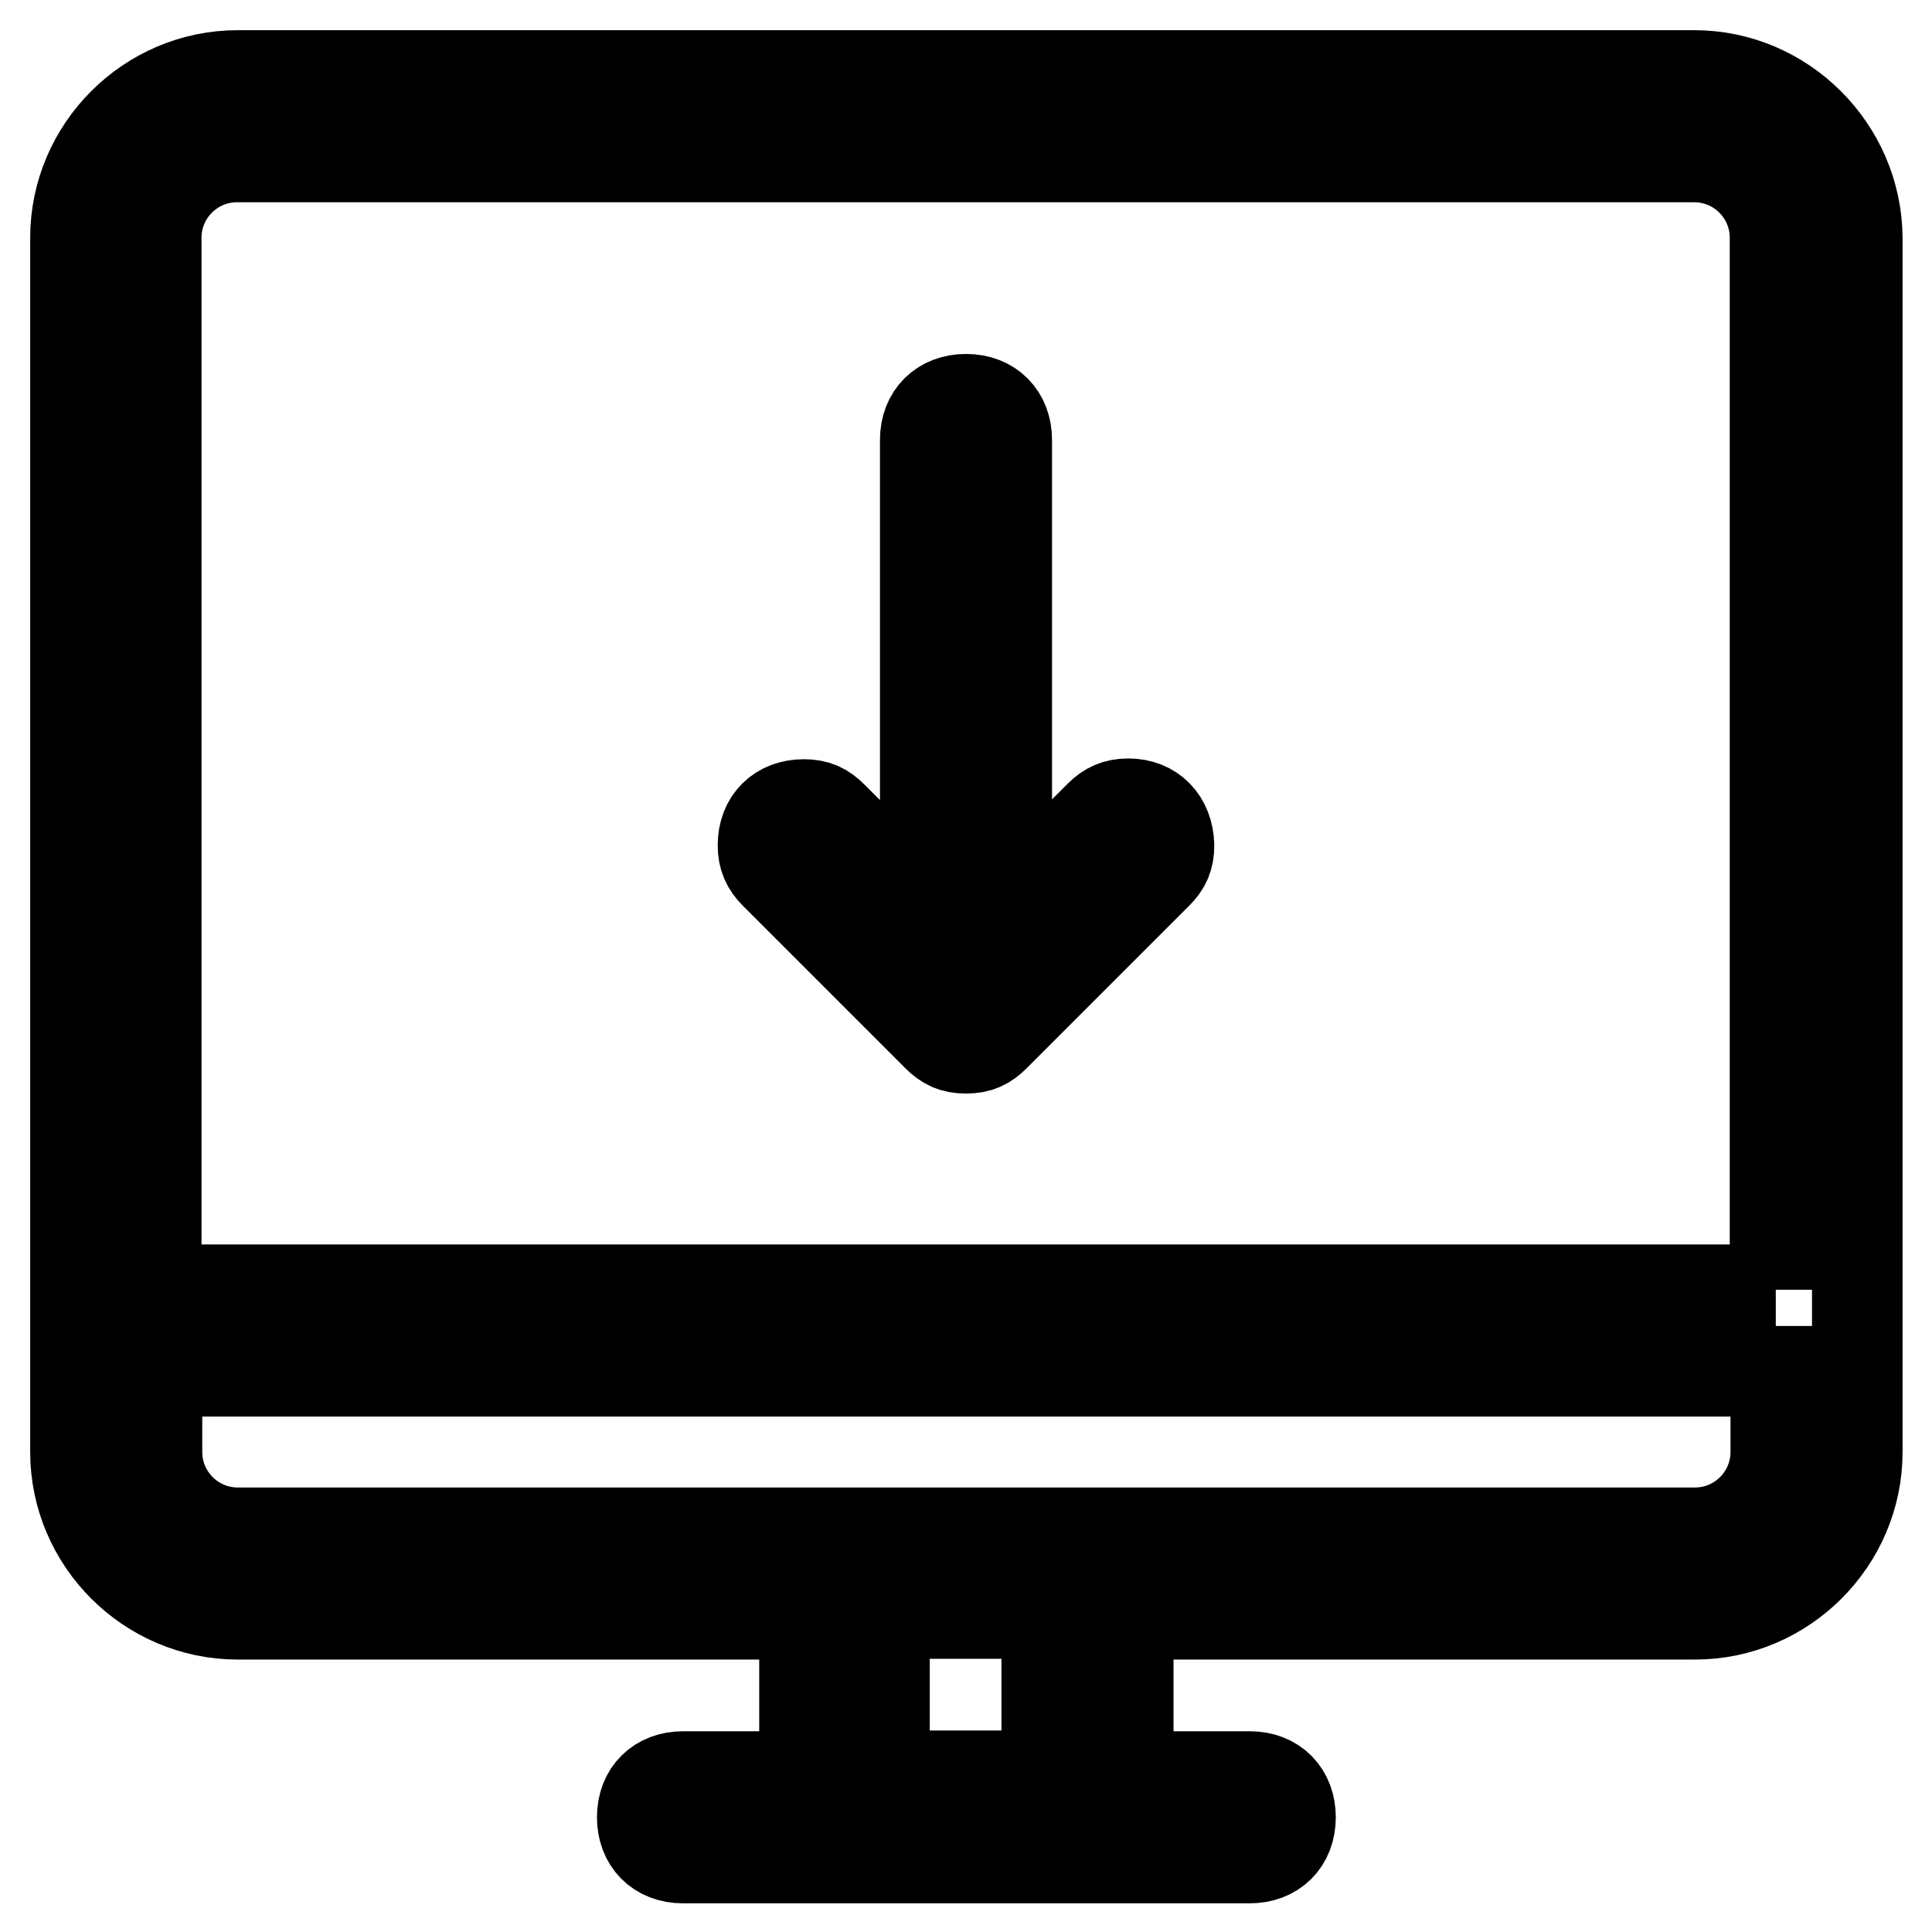 <?xml version="1.0" encoding="utf-8"?>
<!-- Svg Vector Icons : http://www.onlinewebfonts.com/icon -->
<!DOCTYPE svg PUBLIC "-//W3C//DTD SVG 1.1//EN" "http://www.w3.org/Graphics/SVG/1.1/DTD/svg11.dtd">
<svg version="1.1" xmlns="http://www.w3.org/2000/svg" xmlns:xlink="http://www.w3.org/1999/xlink" x="0px" y="0px" viewBox="0 0 256 256" enable-background="new 0 0 256 256" xml:space="preserve">
<g> <path stroke-width="12" fill-opacity="0" stroke="#000000"  d="M149.5,106.5c-1.6,0-2.7,0.5-3.8,1.6l-12.3,12.3V58.3l0,0c0-3.2-2.1-5.4-5.4-5.4c-3.2,0-5.4,2.1-5.4,5.4 v62.2l-12.3-12.3c-1.1-1.1-2.1-1.6-3.8-1.6c-3.2,0-5.4,2.1-5.4,5.4c0,1.6,0.5,2.7,1.6,3.8l21.5,21.5c1.1,1.1,2.1,1.6,3.8,1.6 s2.7-0.5,3.8-1.6l21.5-21.5c1.1-1.1,1.6-2.1,1.6-3.8C154.8,108.7,152.7,106.5,149.5,106.5z M224.5,10H31.5C19.7,10,10,19.7,10,31.5 v160.9c0,11.8,9.7,21.5,21.5,21.5h75.1v21.5H90.5c-3.2,0-5.4,2.1-5.4,5.4c0,3.2,2.1,5.4,5.4,5.4h16.1h42.9h16.1 c3.2,0,5.4-2.1,5.4-5.4c0-3.2-2.1-5.4-5.4-5.4h-16.1v-21.5h75.1c11.8,0,21.5-9.7,21.5-21.5V31.5C246,19.7,236.3,10,224.5,10z  M138.7,235.3h-21.5v-21.5h21.5V235.3z M235.3,192.4c0,5.9-4.8,10.7-10.7,10.7h-75.1h-42.9H31.5c-5.9,0-10.7-4.8-10.7-10.7v-10.7 h214.5V192.4z M235.3,170.9H20.7V31.5c0-5.9,4.8-10.7,10.7-10.7h193.1c5.9,0,10.7,4.8,10.7,10.7V170.9z"/></g>
</svg>